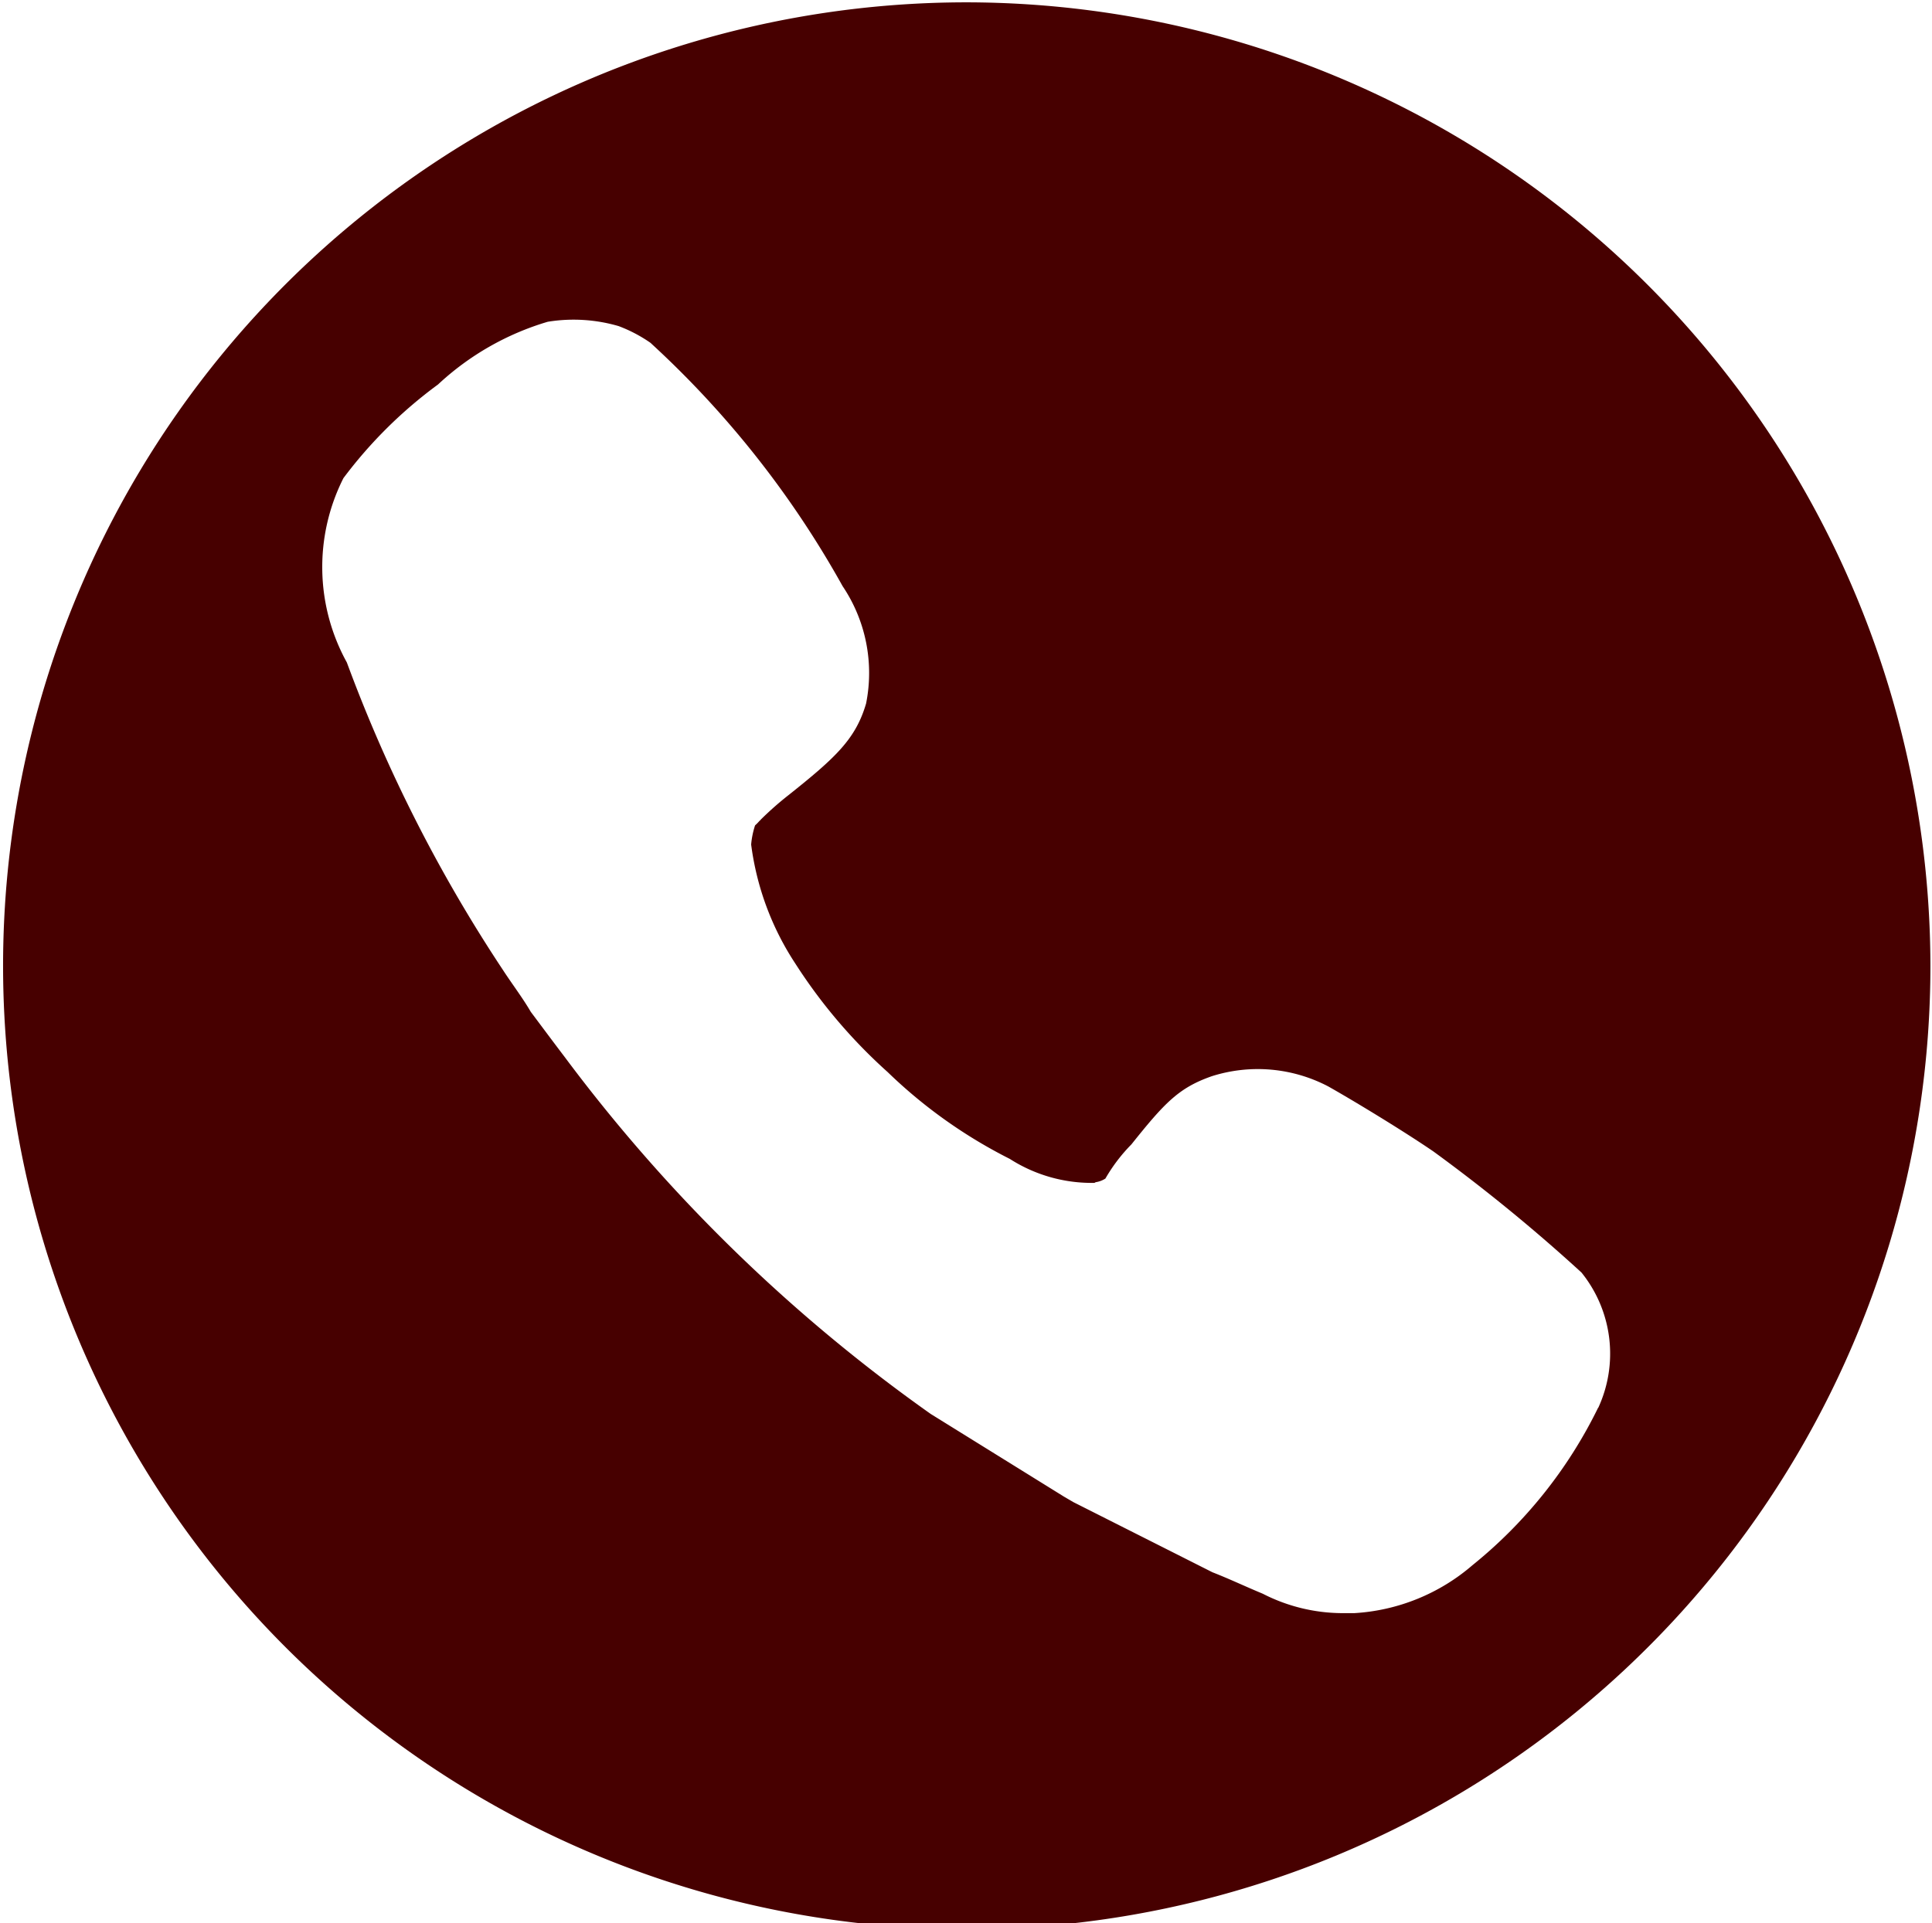 <?xml version="1.0" encoding="UTF-8" standalone="no"?><svg xmlns="http://www.w3.org/2000/svg" xmlns:xlink="http://www.w3.org/1999/xlink" fill="#470000" height="23.1" preserveAspectRatio="xMidYMid meet" version="1" viewBox="0.4 0.4 23.2 23.1" width="23.2" zoomAndPan="magnify">
 <g id="change1_1"><path d="m11.991 0.428a11.572 11.572 0 1 0 11.59 11.572 11.589 11.589 0 0 0 -11.59 -11.572zm7.6 16.88a5.571 5.571 0 0 1 -1.509 1.892 2.387 2.387 0 0 1 -1.419 0.576h-0.153a2.107 2.107 0 0 1 -0.946 -0.233c-0.212-0.088-0.4-0.178-0.605-0.258l-1.669-0.842-0.113-0.066-1.6-0.993a19.59 19.59 0 0 1 -4.393 -4.284c-0.14-0.184-0.278-0.37-0.41-0.546-0.1-0.172-0.225-0.334-0.341-0.513a17.885 17.885 0 0 1 -1.868 -3.684 2.37 2.37 0 0 1 -0.041 -2.214 5.433 5.433 0 0 1 1.136 -1.125 3.307 3.307 0 0 1 1.317 -0.753 1.93 1.93 0 0 1 0.852 0.052 1.743 1.743 0 0 1 0.381 0.2 11.621 11.621 0 0 1 2.308 2.923 1.867 1.867 0 0 1 0.282 1.411c-0.125 0.424-0.36 0.645-0.932 1.1a3.841 3.841 0 0 0 -0.334 0.295 0.046 0.046 0 0 1 -0.014 0.014 0.55 0.55 0 0 1 -0.053 0.054 1.013 1.013 0 0 0 -0.047 0.23 3.393 3.393 0 0 0 0.532 1.432 6.351 6.351 0 0 0 1.106 1.3 5.963 5.963 0 0 0 1.468 1.044 1.823 1.823 0 0 0 1.017 0.288 0.055 0.055 0 0 1 0.019 -0.009 0.286 0.286 0 0 0 0.112 -0.043 2.018 2.018 0 0 1 0.312 -0.41c0.4-0.5 0.568-0.68 0.965-0.819a1.822 1.822 0 0 1 1.4 0.123c0.291 0.164 0.886 0.524 1.261 0.78a20.659 20.659 0 0 1 1.779 1.455 1.552 1.552 0 0 1 0.202 1.623z" fill="inherit"/></g>
</svg>